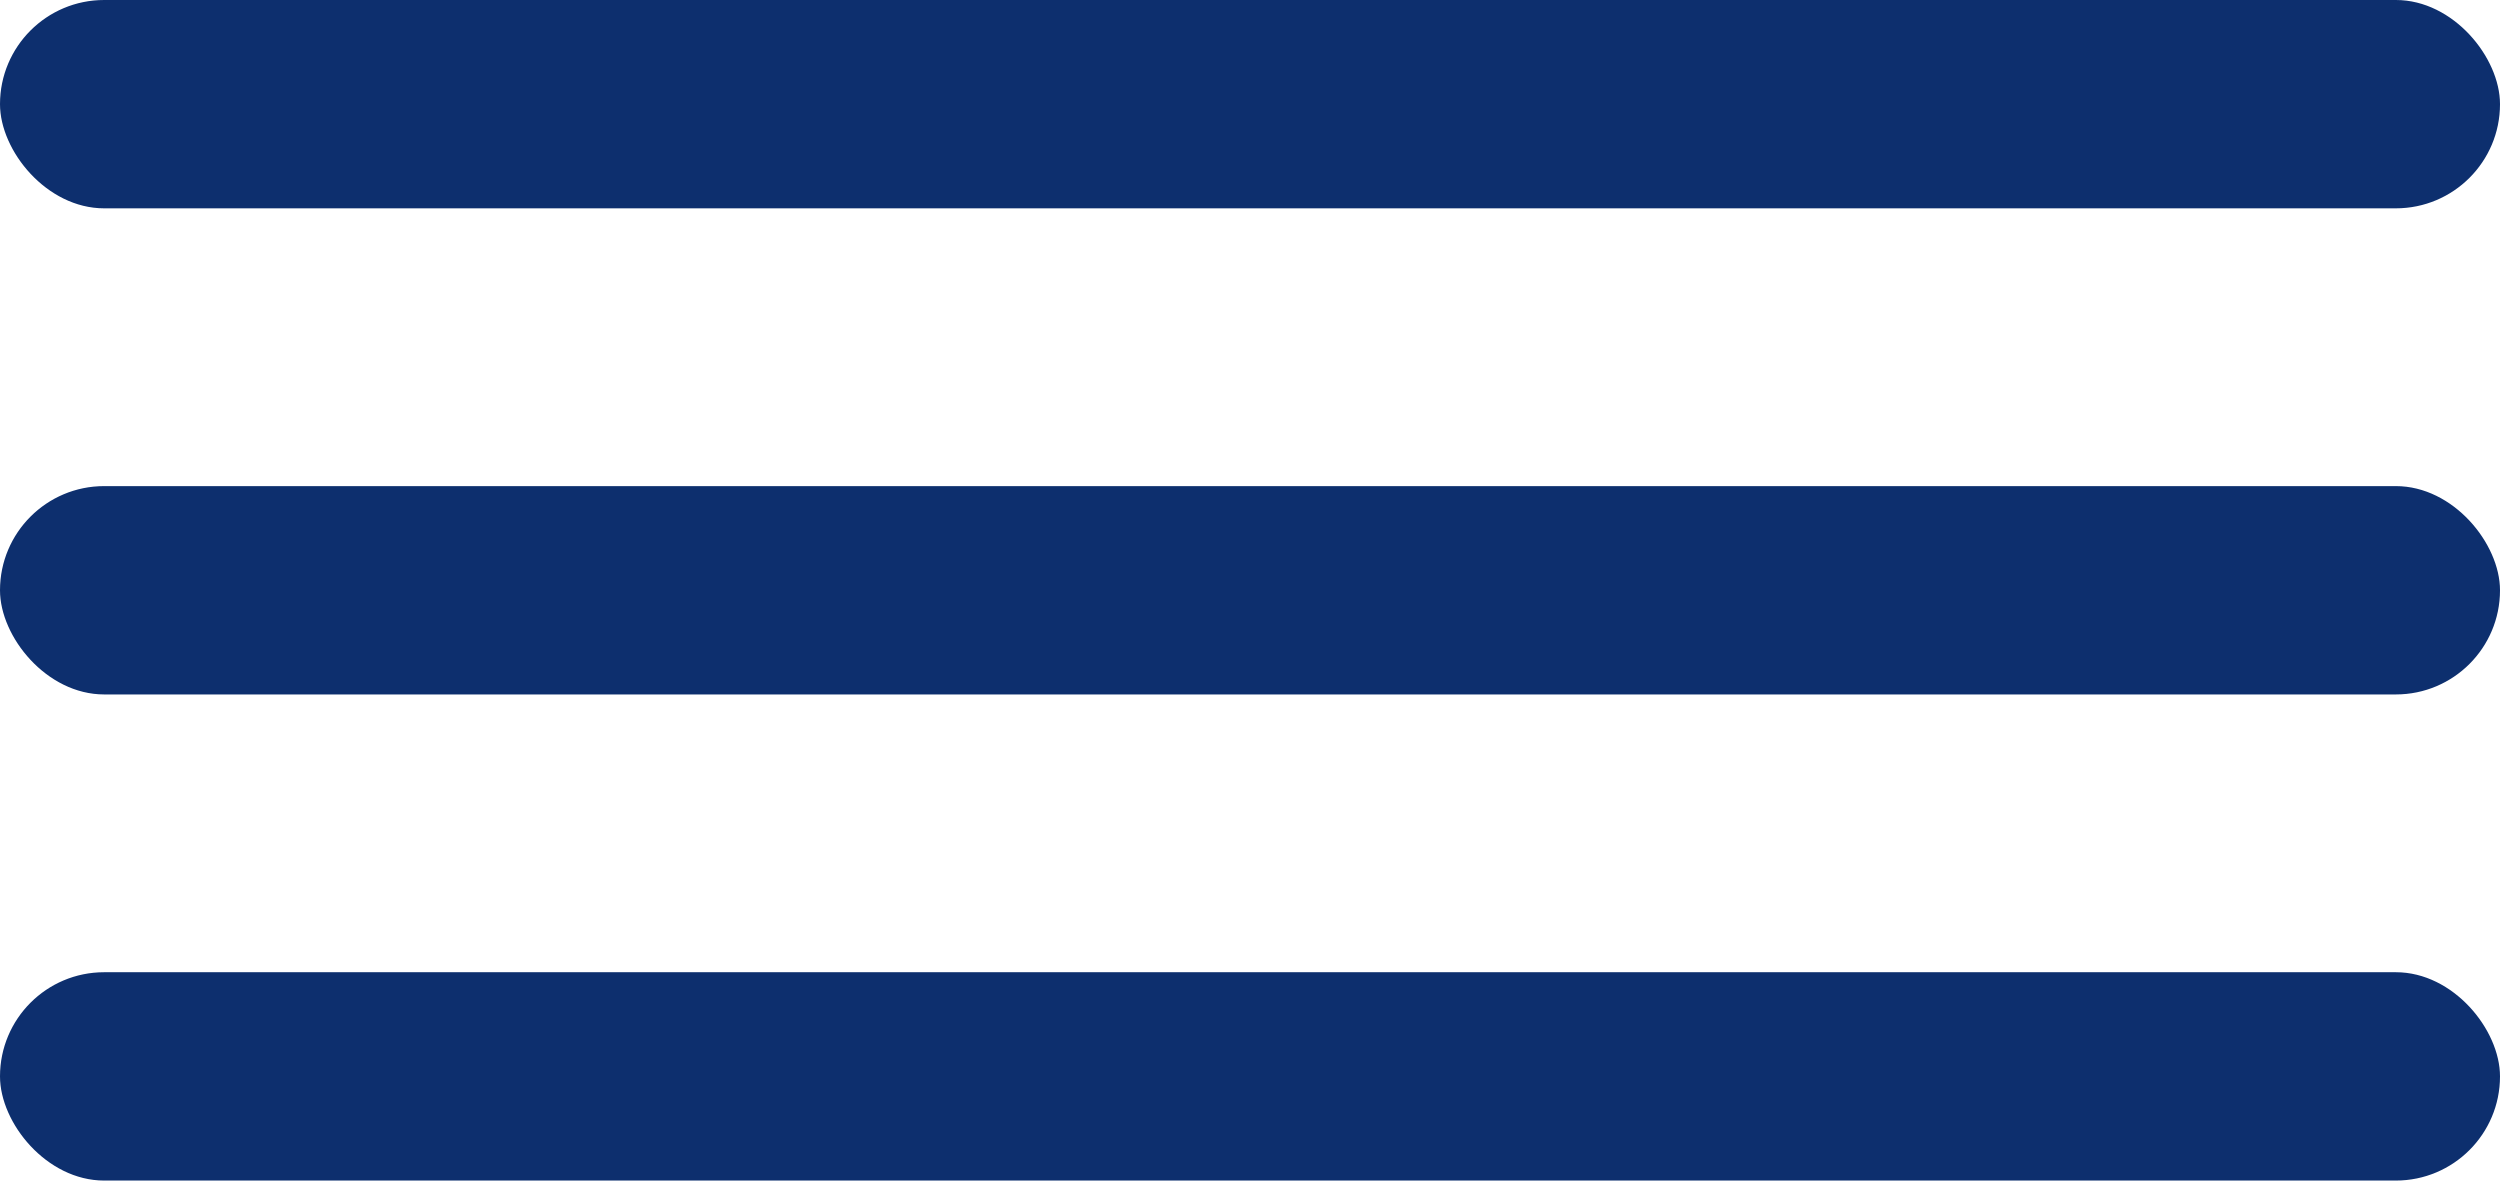<?xml version="1.0" encoding="UTF-8"?> <svg xmlns="http://www.w3.org/2000/svg" width="36" height="17" viewBox="0 0 36 17" fill="none"> <rect width="36" height="3" rx="1.5" fill="#0D2F6E"></rect> <rect y="7" width="36" height="3" rx="1.5" fill="#0D2F6E"></rect> <rect y="14" width="36" height="3" rx="1.5" fill="#0D2F6E"></rect> </svg> 
